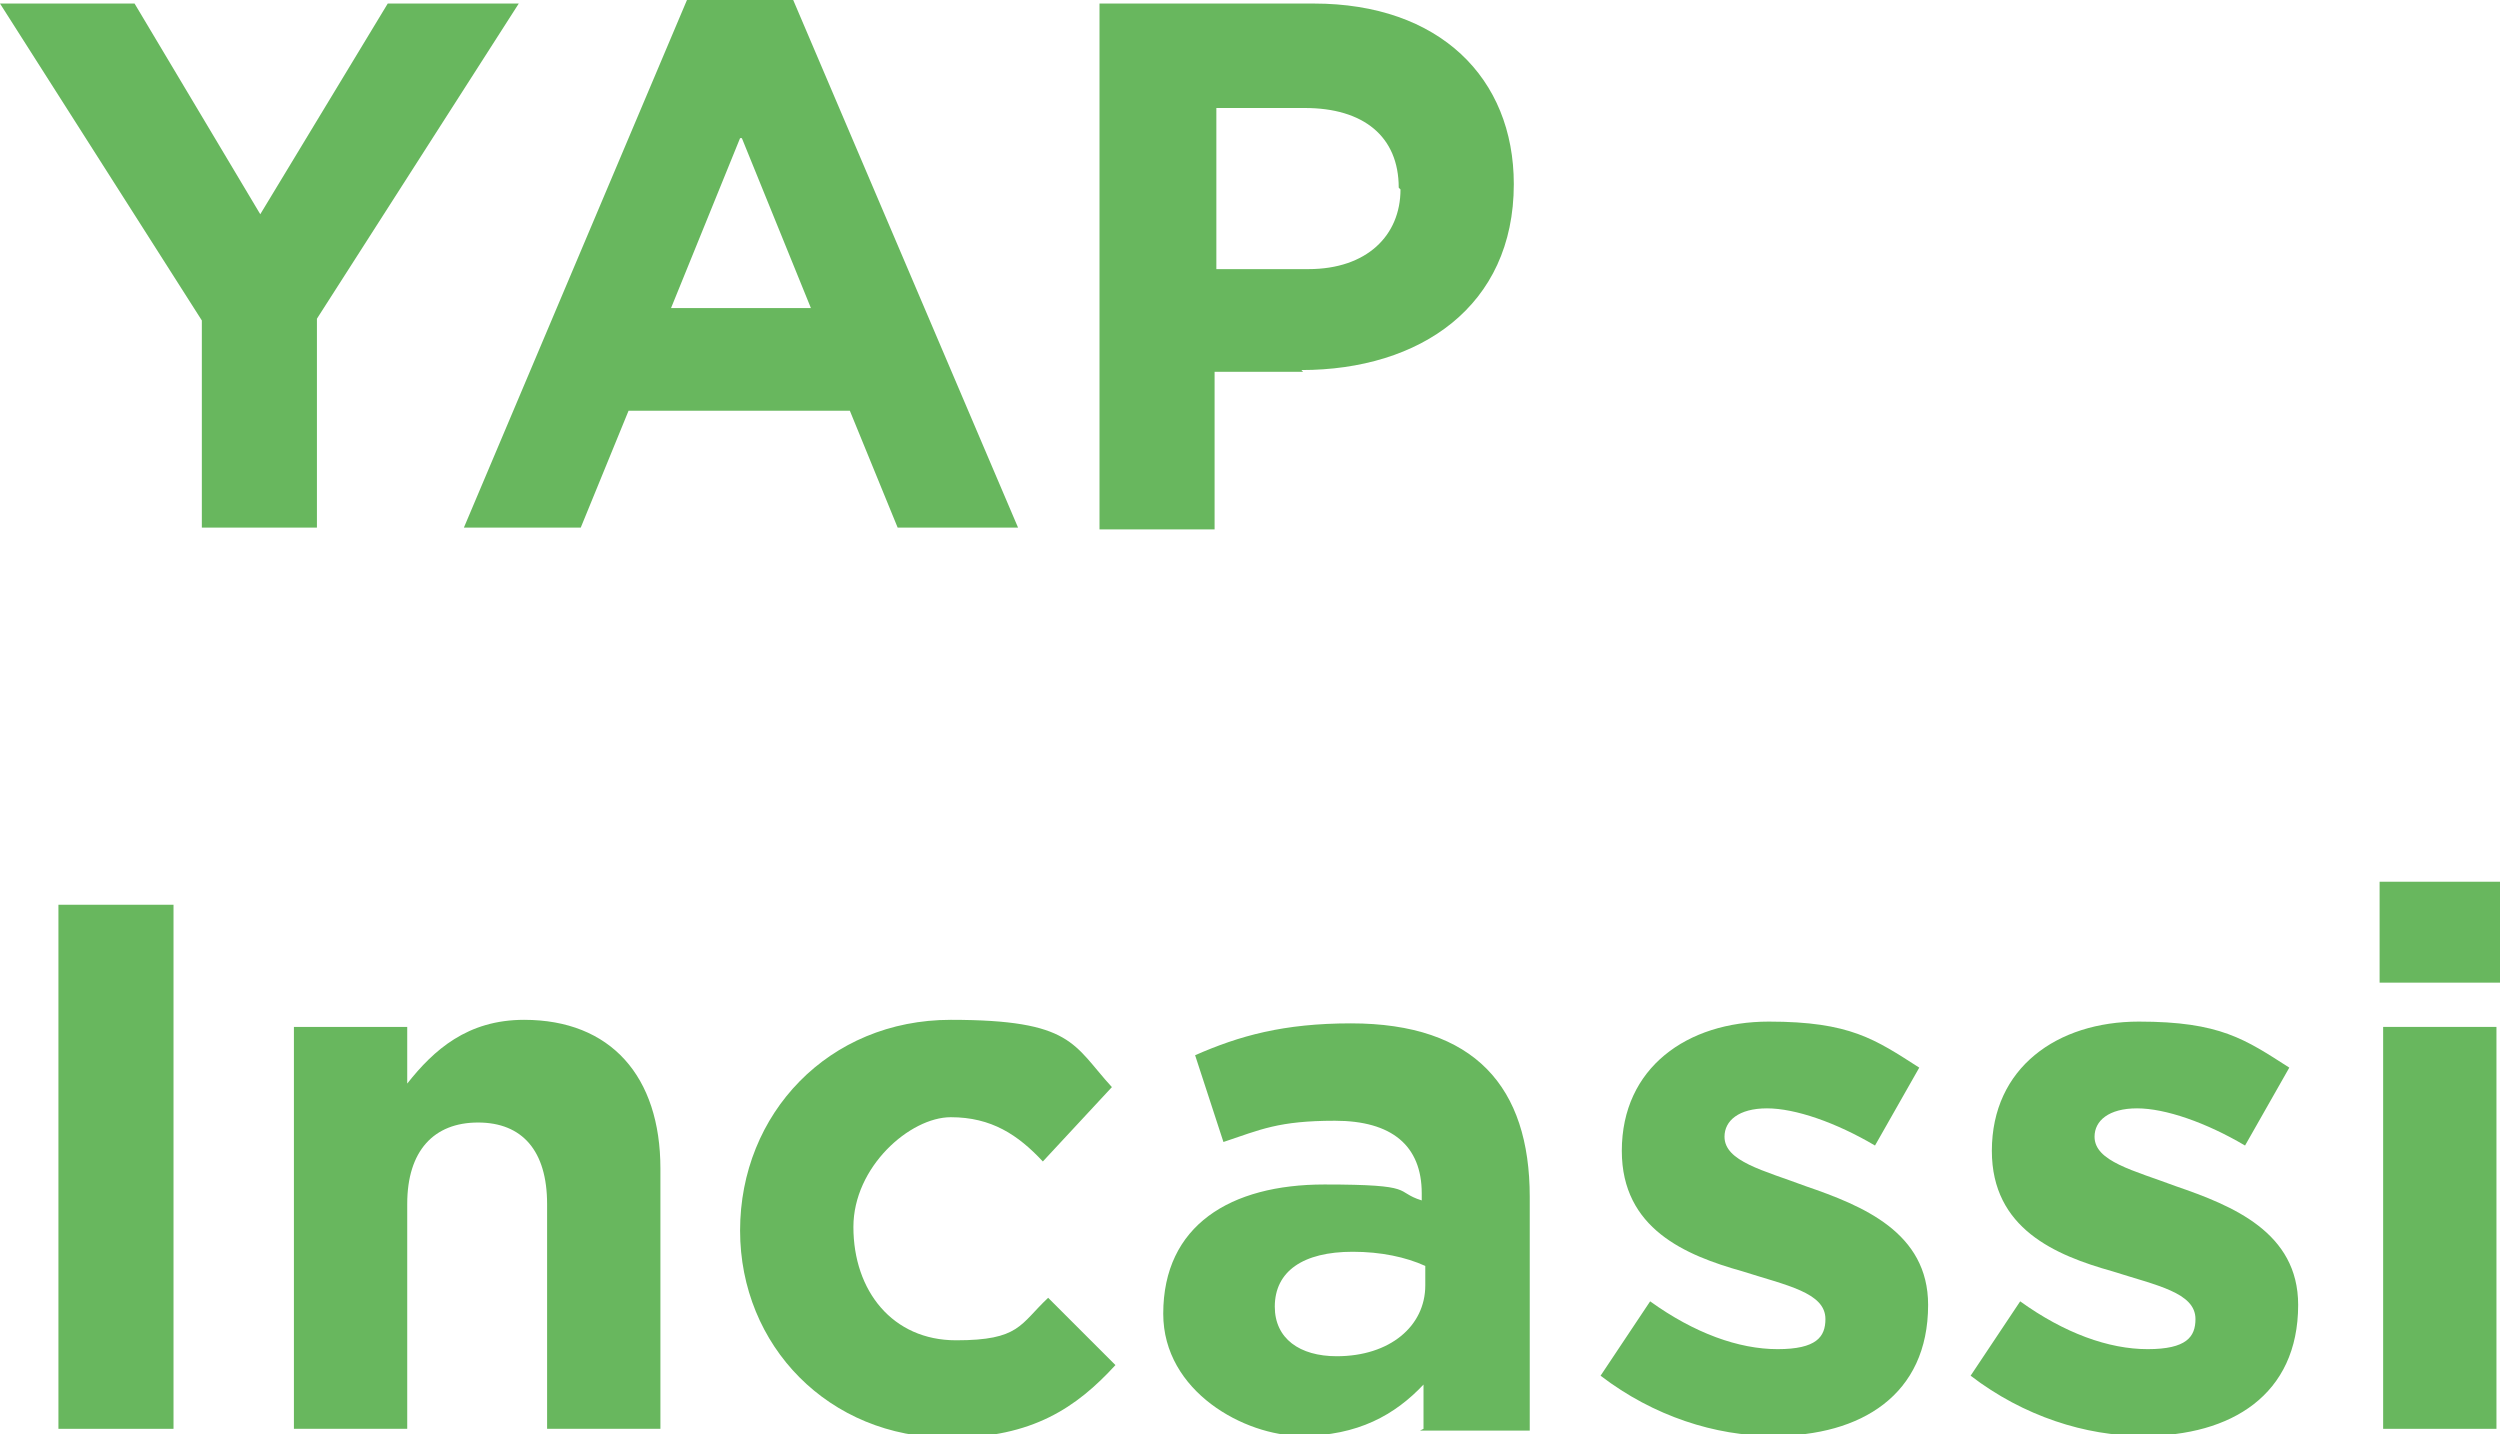 <?xml version="1.0" encoding="UTF-8"?> <svg xmlns="http://www.w3.org/2000/svg" xmlns:i="http://ns.adobe.com/AdobeIllustrator/10.0/" id="Livello_1" version="1.1" viewBox="0 0 141.2 81"><!-- Generator: Adobe Illustrator 30.0.0, SVG Export Plug-In . SVG Version: 2.1.1 Build 123) --><defs><style> .st0 { fill: #68b75e; } </style></defs><path class="st0" d="M17.9,18v11.8h-6.5v-11.7L0,.2h7.6l7.1,11.9L21.9.2h7.4l-11.4,17.8Z"></path><path class="st0" d="M50.7,29.8l-2.7-6.6h-12.5l-2.7,6.6h-6.6L38.8,0h6l12.7,29.8h-6.8ZM41.8,7.8l-3.9,9.6h7.9l-3.9-9.6Z"></path><path class="st0" d="M73.6,21h-5v8.9h-6.5V.2h12.1c7.1,0,11.3,4.2,11.3,10.2h0c0,6.9-5.3,10.5-12,10.5ZM79,10.6c0-2.9-2-4.5-5.3-4.5h-5v9.1h5.2c3.3,0,5.2-1.9,5.2-4.5h0Z"></path><path class="st0" d="M3.3,80.7v-29.6h6.5v29.6H3.3Z"></path><path class="st0" d="M30.9,80.7v-12.7c0-3-1.4-4.6-3.9-4.6s-4,1.6-4,4.6v12.7h-6.4v-22.7h6.4v3.2c1.5-1.9,3.4-3.6,6.6-3.6,4.9,0,7.7,3.2,7.7,8.4v14.7h-6.4Z"></path><path class="st0" d="M53.6,81.2c-6.8,0-11.8-5.2-11.8-11.7h0c0-6.6,5-11.9,11.9-11.9s6.9,1.4,9.1,3.8l-3.9,4.2c-1.4-1.5-2.9-2.5-5.2-2.5s-5.5,2.8-5.5,6.2h0c0,3.6,2.2,6.4,5.8,6.4s3.6-.9,5.2-2.4l3.8,3.8c-2.2,2.4-4.7,4.1-9.3,4.1Z"></path><path class="st0" d="M80.4,80.7v-2.5c-1.6,1.7-3.7,2.9-6.9,2.9s-7.8-2.5-7.8-6.9h0c0-5,3.8-7.3,9.1-7.3s3.9.4,5.5.9v-.4c0-2.7-1.7-4.1-4.9-4.1s-4.2.5-6.3,1.2l-1.6-4.9c2.5-1.1,5-1.8,8.8-1.8,7,0,10.1,3.6,10.1,9.8v13.2h-6.2ZM80.5,71.5c-1.1-.5-2.5-.8-4.1-.8-2.8,0-4.4,1.1-4.4,3.1h0c0,1.8,1.4,2.8,3.5,2.8,3,0,5-1.7,5-4v-1.1Z"></path><path class="st0" d="M100.1,81.1c-3.2,0-6.7-1.1-9.7-3.4l2.8-4.2c2.5,1.8,5,2.7,7.2,2.7s2.7-.7,2.7-1.7h0c0-1.5-2.2-1.9-4.7-2.7-3.2-.9-6.8-2.4-6.8-6.8h0c0-4.7,3.7-7.3,8.3-7.3s6,1,8.5,2.6l-2.5,4.4c-2.2-1.3-4.5-2.1-6.1-2.1s-2.4.7-2.4,1.6h0c0,1.4,2.2,1.9,4.6,2.8,3.2,1.1,6.9,2.6,6.9,6.7h0c0,5.1-3.8,7.4-8.7,7.4Z"></path><path class="st0" d="M121,81.1c-3.2,0-6.7-1.1-9.7-3.4l2.8-4.2c2.5,1.8,5,2.7,7.2,2.7s2.7-.7,2.7-1.7h0c0-1.5-2.2-1.9-4.7-2.7-3.2-.9-6.8-2.4-6.8-6.8h0c0-4.7,3.7-7.3,8.3-7.3s6,1,8.5,2.6l-2.5,4.4c-2.2-1.3-4.5-2.1-6.1-2.1s-2.4.7-2.4,1.6h0c0,1.4,2.2,1.9,4.6,2.8,3.2,1.1,6.9,2.6,6.9,6.7h0c0,5.1-3.8,7.4-8.7,7.4Z"></path><path class="st0" d="M134.4,55.5v-5.7h6.8v5.7h-6.8ZM134.6,80.7v-22.7h6.4v22.7h-6.4Z"></path></svg> 